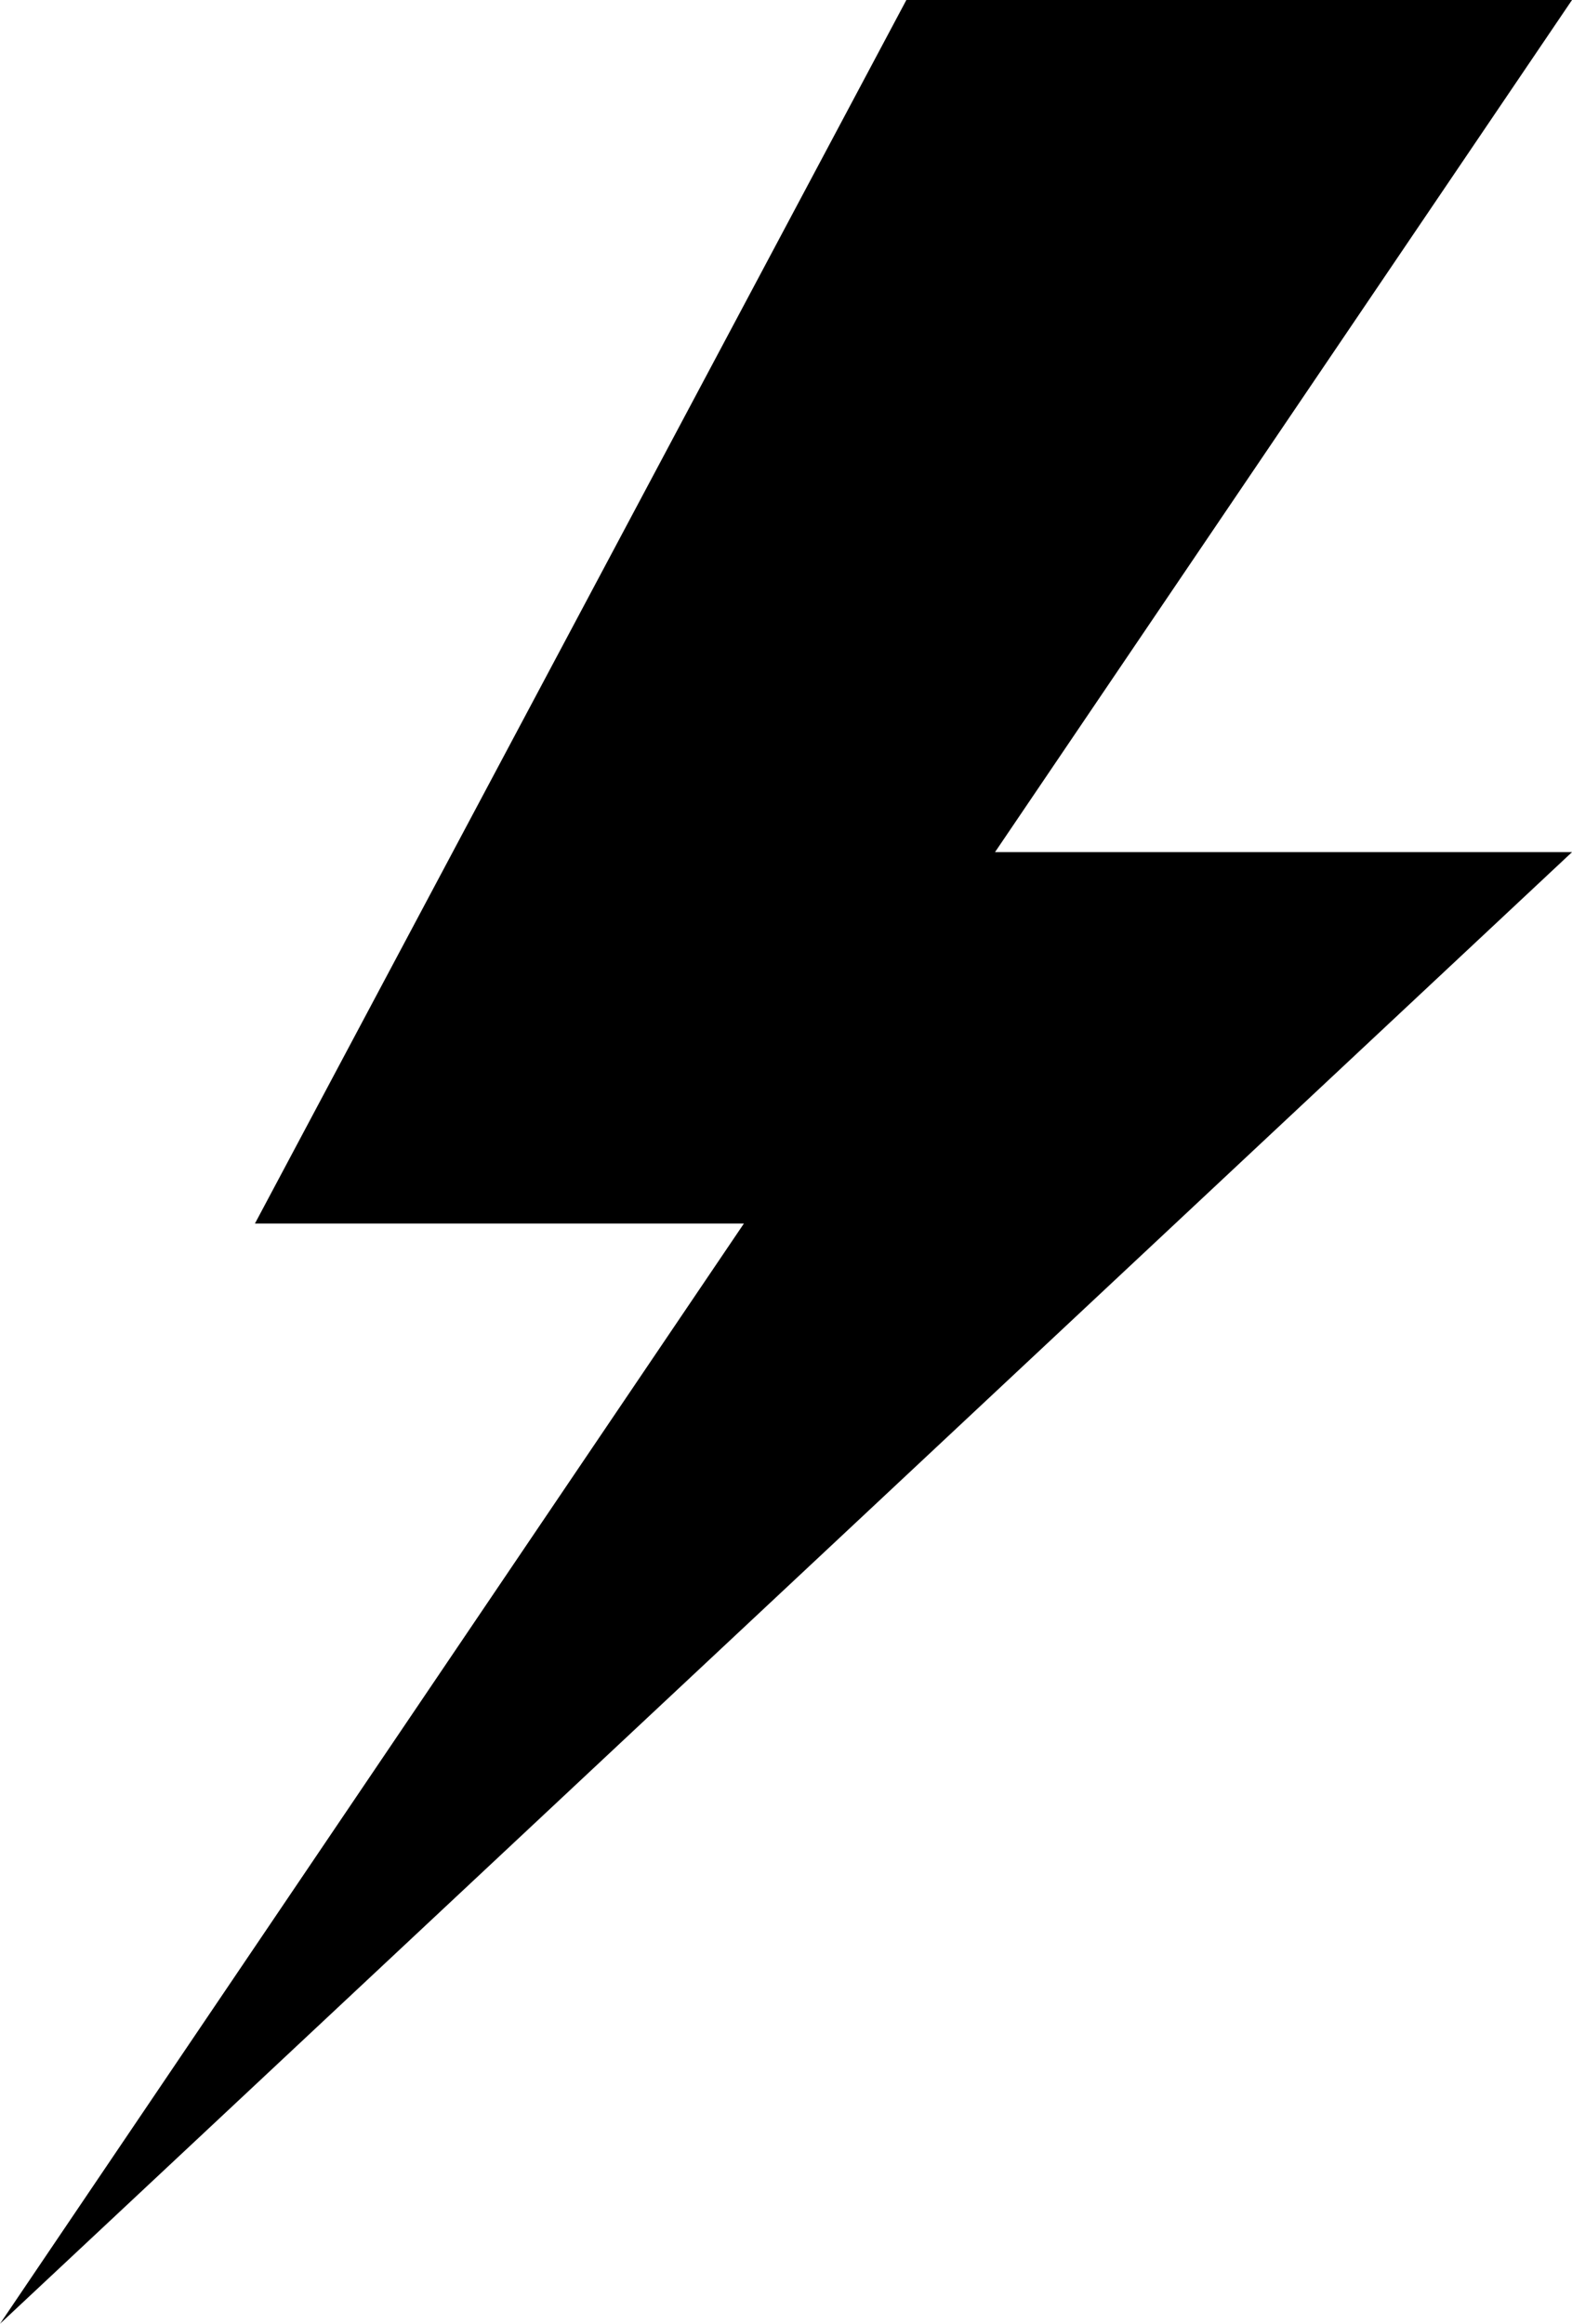 <svg width="23" height="34" viewBox="0 0 23 34" fill="none" xmlns="http://www.w3.org/2000/svg">
<path d="M23 12.468L0 34L10.884 17.902H3.73L13.261 0H23L14.558 12.468H23Z" fill="currentColor"/>
</svg>
